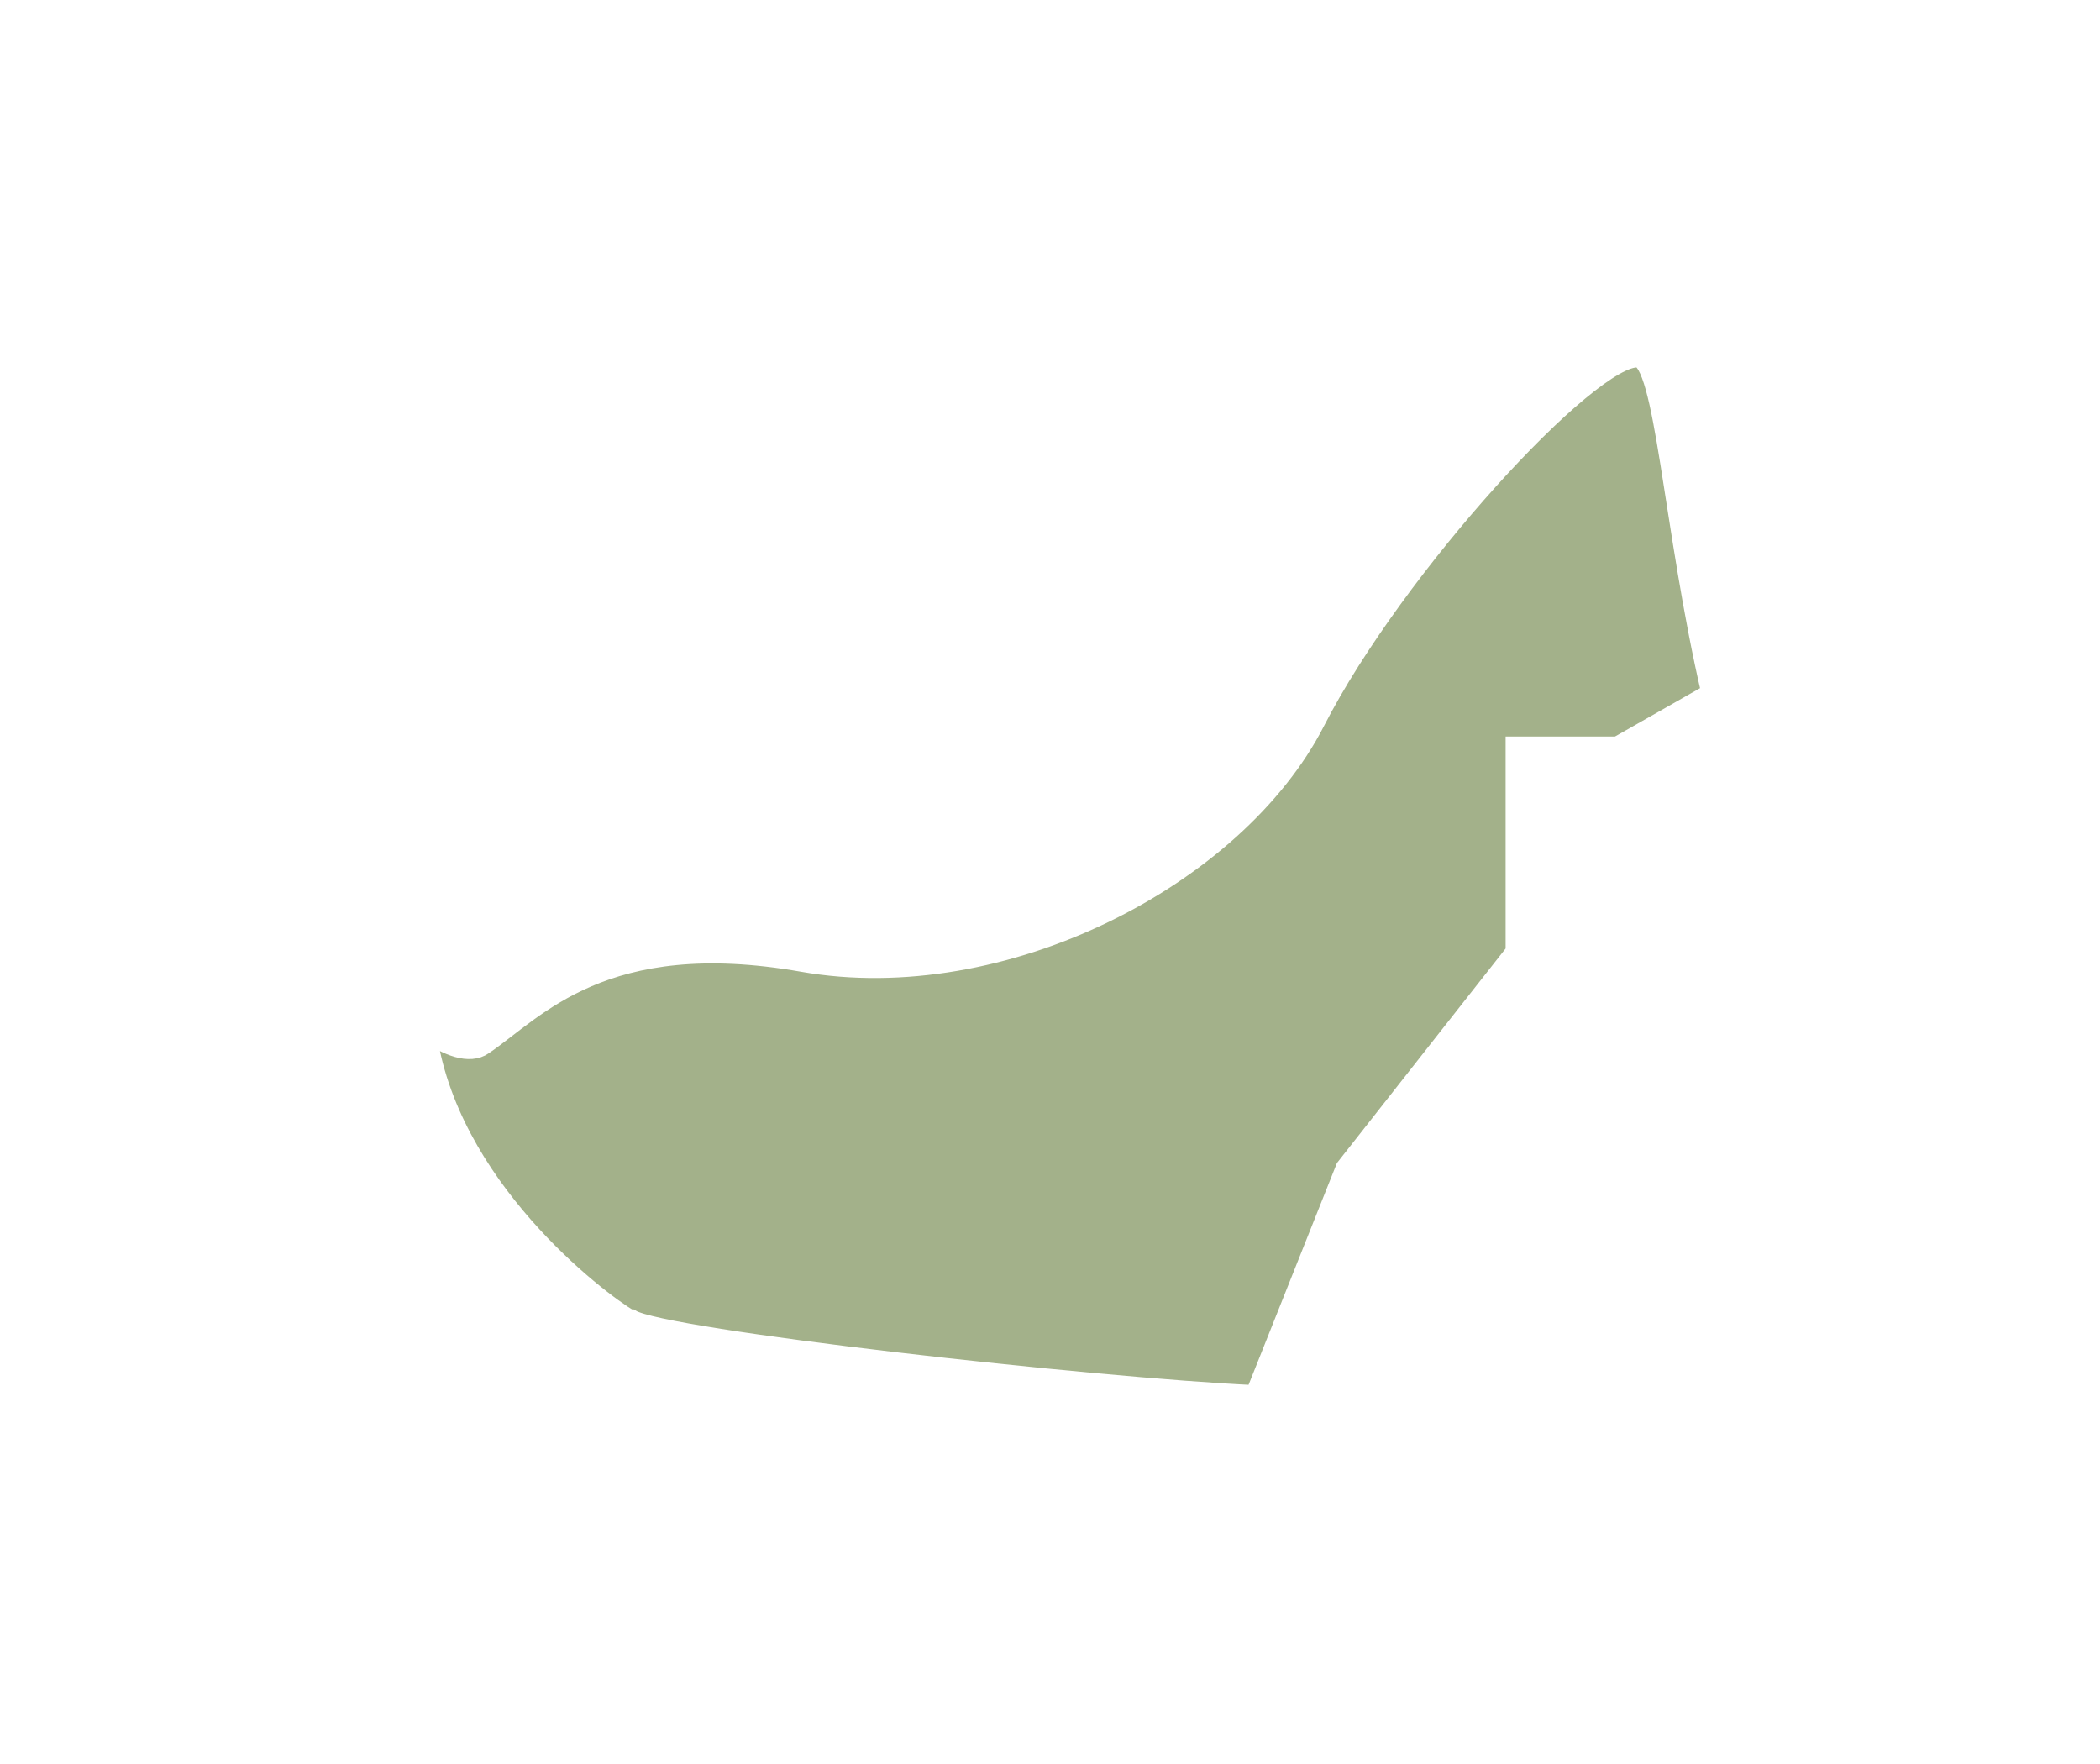 <?xml version="1.0" encoding="UTF-8"?> <svg xmlns="http://www.w3.org/2000/svg" width="25" height="21" viewBox="0 0 25 21" fill="none"><g filter="url(#filter0_d_18_17907)"><path d="M7.51 11.713C7.906 11.955 13.01 12.527 14.947 12.615L16.025 9.909L18.049 7.335V4.893H19.259L20.381 4.255C19.919 2.275 19.831 0.272 19.501 0.25C18.929 0.206 16.597 2.737 15.651 4.585C14.705 6.433 11.932 7.863 9.556 7.445C7.18 7.027 6.366 8.017 5.749 8.435C5.595 8.545 5.331 8.457 5.067 8.259C5.309 10.129 7.114 11.493 7.488 11.713H7.51Z" fill="#A3B18A"></path><path d="M7.51 11.713C7.906 11.955 13.01 12.527 14.947 12.615L16.025 9.909L18.049 7.335V4.893H19.259L20.381 4.255C19.919 2.275 19.831 0.272 19.501 0.25C18.929 0.206 16.597 2.737 15.651 4.585C14.705 6.433 11.932 7.863 9.556 7.445C7.18 7.027 6.366 8.017 5.749 8.435C5.595 8.545 5.331 8.457 5.067 8.259C5.309 10.129 7.114 11.493 7.488 11.713H7.51Z" stroke="white" stroke-width="0.25" stroke-miterlimit="10"></path></g><defs><filter id="filter0_d_18_17907" x="0.906" y="0.125" width="23.619" height="20.619" filterUnits="userSpaceOnUse" color-interpolation-filters="sRGB"><feFlood flood-opacity="0" result="BackgroundImageFix"></feFlood><feColorMatrix in="SourceAlpha" type="matrix" values="0 0 0 0 0 0 0 0 0 0 0 0 0 0 0 0 0 0 127 0" result="hardAlpha"></feColorMatrix><feOffset dy="4"></feOffset><feGaussianBlur stdDeviation="2"></feGaussianBlur><feComposite in2="hardAlpha" operator="out"></feComposite><feColorMatrix type="matrix" values="0 0 0 0 0 0 0 0 0 0 0 0 0 0 0 0 0 0 0.25 0"></feColorMatrix><feBlend mode="normal" in2="BackgroundImageFix" result="effect1_dropShadow_18_17907"></feBlend><feBlend mode="normal" in="SourceGraphic" in2="effect1_dropShadow_18_17907" result="shape"></feBlend></filter></defs></svg> 